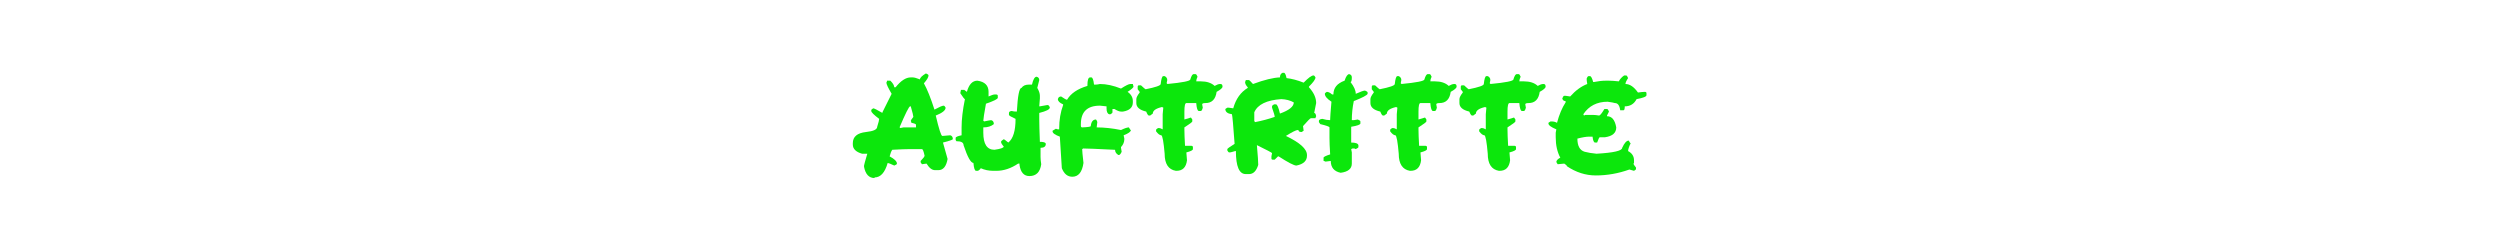<svg xmlns="http://www.w3.org/2000/svg" xmlns:xlink="http://www.w3.org/1999/xlink" width="2490" zoomAndPan="magnify" viewBox="0 0 1867.5 186.75" height="249" preserveAspectRatio="xMidYMid meet" version="1.0"><defs><g/></defs><g fill="#0ce70c" fill-opacity="1"><g transform="translate(636.008, 129.835)"><g><path d="M 55.625 -74.969 C 56.938 -74.488 57.594 -73.992 57.594 -73.484 C 57.594 -72.16 56.441 -70.195 54.141 -67.594 C 56.617 -63.176 59.25 -56.629 62.031 -47.953 C 65.625 -49.922 67.91 -50.906 68.891 -50.906 C 69.367 -50.906 69.863 -50.41 70.375 -49.422 C 70.375 -47.43 67.914 -45.469 63 -43.531 C 65.383 -33.363 67.023 -28.281 67.922 -28.281 L 73.828 -28.781 C 75.117 -28.445 75.766 -27.461 75.766 -25.828 C 75.203 -25.266 72.742 -24.438 68.391 -23.344 L 71.844 -11.078 C 70.863 -5.516 68.57 -2.734 64.969 -2.734 L 62.484 -2.734 C 60.211 -2.734 58.094 -4.363 56.125 -7.625 L 52.672 -7.156 L 51.703 -8.594 L 51.703 -9.609 C 53.672 -11.578 54.656 -12.883 54.656 -13.531 C 53.977 -16.812 53.316 -18.453 52.672 -18.453 L 43.828 -18.453 C 41.047 -18.453 36.617 -18.285 30.547 -17.953 C 29.816 -17.078 29.156 -15.43 28.562 -13.016 C 32.188 -11.055 34 -9.258 34 -7.625 C 34 -7.145 33.344 -6.656 32.031 -6.156 C 29.188 -7.469 27.539 -8.125 27.094 -8.125 C 25.039 -0.906 21.77 2.703 17.281 2.703 L 17.281 3.156 C 13.125 3.156 10.508 0.375 9.438 -5.188 L 9.438 -6.156 C 9.438 -6.57 10.25 -9.52 11.875 -15 L 7.969 -15 C 3.352 -16.32 1.047 -18.613 1.047 -21.875 L 1.047 -22.875 C 1.047 -27.707 4.332 -30.488 10.906 -31.219 C 16.469 -31.812 19.25 -33.117 19.25 -35.141 C 20.238 -38.254 20.734 -40.223 20.734 -41.047 C 16.797 -43.992 14.828 -45.957 14.828 -46.938 L 14.828 -47.453 C 14.828 -47.922 15.32 -48.41 16.312 -48.922 C 16.957 -48.922 19.242 -47.77 23.172 -45.469 L 23.172 -45.969 L 30.047 -59.75 C 27.43 -64.188 26.125 -66.969 26.125 -68.094 C 26.457 -68.707 26.625 -69.195 26.625 -69.562 L 29.078 -69.562 C 30.898 -67.82 31.883 -66.18 32.031 -64.641 L 33 -64.641 C 36.926 -69.555 40.703 -72.016 44.328 -72.016 L 45.797 -72.016 C 46.867 -72.016 48.672 -71.52 51.203 -70.531 C 51.203 -71.719 52.676 -73.195 55.625 -74.969 Z M 35.938 -34.672 C 36.281 -34.672 36.453 -34.504 36.453 -34.172 L 38.891 -34.672 L 48.25 -34.672 L 48.25 -36.609 C 48.25 -37.172 47.098 -37.664 44.797 -38.094 C 44.797 -38.457 44.641 -38.945 44.328 -39.562 C 44.328 -39.875 44.973 -40.859 46.266 -42.516 C 46.266 -43.305 45.617 -45.93 44.328 -50.391 L 43.828 -50.391 C 43.035 -50.391 40.406 -45.148 35.938 -34.672 Z M 35.938 -34.672 "/></g></g></g><g fill="#0ce70c" fill-opacity="1"><g transform="translate(712.823, 129.835)"><g><path d="M 61.516 -72.516 C 62.836 -72.18 63.5 -71.352 63.5 -70.031 L 62.031 -64.172 C 63.32 -61.922 63.969 -59.957 63.969 -58.281 L 63.969 -56.297 L 63.5 -50.391 L 63.969 -50.391 C 64.352 -50.391 66.164 -50.711 69.406 -51.359 L 69.859 -51.359 C 70.336 -51.359 70.832 -50.867 71.344 -49.891 L 71.344 -49.422 C 71.344 -48.109 68.727 -46.789 63.5 -45.469 L 63.5 -41.047 C 63.5 -37.305 63.656 -31.57 63.969 -23.844 L 65.438 -23.844 C 67.406 -23.645 68.391 -23.156 68.391 -22.375 C 68.391 -20.406 67.082 -19.422 64.469 -19.422 L 64.469 -12.562 C 64.469 -11.176 64.633 -9.375 64.969 -7.156 C 64.156 -1.258 61.207 1.688 56.125 1.688 C 52.02 1.688 49.562 -1.094 48.75 -6.656 L 48.75 -7.625 L 47.734 -7.625 C 42.348 -4.031 36.941 -2.234 31.516 -2.234 L 29.078 -2.234 C 25.766 -2.234 22.645 -2.895 19.719 -4.219 C 19.719 -3.676 19.07 -3.016 17.781 -2.234 L 16.312 -2.234 C 15.32 -2.234 14.66 -4.195 14.328 -8.125 C 12.359 -8.125 9.898 -12.551 6.953 -21.406 C 6.953 -23.375 5.156 -24.359 1.562 -24.359 L 1.047 -25.328 L 1.047 -26.797 C 1.047 -27.504 2.523 -28.164 5.484 -28.781 L 5.484 -34.672 C 5.484 -40.629 6.312 -47.672 7.969 -55.797 C 7.57 -55.797 6.422 -57.27 4.516 -60.219 L 5.016 -62.703 L 7.453 -62.703 L 9.438 -61.219 C 10.977 -66.781 13.594 -69.562 17.281 -69.562 C 22.844 -68.781 25.625 -66 25.625 -61.219 L 25.625 -57.766 C 27.812 -58.754 29.285 -59.25 30.047 -59.25 L 31.516 -59.25 C 32.191 -59.133 32.531 -58.812 32.531 -58.281 L 32.531 -56.797 C 32.531 -55.867 29.582 -54.395 23.688 -52.375 C 22.363 -45.07 21.703 -40.801 21.703 -39.562 C 22.035 -39.562 22.203 -39.41 22.203 -39.109 C 25.348 -39.754 27.145 -40.078 27.594 -40.078 C 28.914 -39.734 29.578 -38.75 29.578 -37.125 C 27.609 -35.488 24.984 -34.672 21.703 -34.672 L 21.703 -30.719 C 21.703 -22.207 24.484 -17.953 30.047 -17.953 C 34.648 -18.598 36.953 -19.41 36.953 -20.391 C 35.629 -21.879 34.969 -23.031 34.969 -23.844 C 34.969 -24.383 35.629 -25.047 36.953 -25.828 C 37.266 -25.828 38.406 -25 40.375 -23.344 C 43.988 -26.207 45.797 -32.109 45.797 -41.047 C 42.516 -42.535 40.875 -43.516 40.875 -43.984 L 40.875 -45.469 C 40.875 -46.281 41.535 -46.77 42.859 -46.938 C 43.867 -46.633 45.172 -46.484 46.766 -46.484 C 47.41 -58.273 48.566 -64.172 50.234 -64.172 C 51.348 -65.805 53.145 -66.625 55.625 -66.625 L 58.062 -66.625 C 58.957 -70.551 60.109 -72.516 61.516 -72.516 Z M 61.516 -72.516 "/></g></g></g><g fill="#0ce70c" fill-opacity="1"><g transform="translate(785.214, 129.835)"><g><path d="M 29.078 -72.016 L 30.047 -72.016 C 30.941 -72.016 31.602 -70.219 32.031 -66.625 L 33 -66.625 C 34.008 -66.625 35.16 -66.773 36.453 -67.078 C 41.254 -67.078 46.492 -65.941 52.172 -63.672 C 55.68 -65.941 57.984 -67.078 59.078 -67.078 L 61.016 -67.078 L 61.516 -65.141 C 61.516 -64.461 60.039 -63.156 57.094 -61.219 C 59.707 -59.395 61.016 -57.094 61.016 -54.312 L 61.016 -53.344 C 61.016 -49.582 58.555 -47.297 53.641 -46.484 L 52.172 -46.484 C 50.961 -46.484 49.332 -47.129 47.281 -48.422 L 45.797 -48.422 L 45.797 -45.969 C 45.797 -45.488 45.305 -45 44.328 -44.5 L 43.312 -44.5 C 42.02 -44.945 41.375 -46.422 41.375 -48.922 L 41.375 -50.391 L 36.453 -50.906 C 26.953 -50.906 22.203 -46.312 22.203 -37.125 L 22.203 -35.641 C 22.285 -34.992 22.609 -34.672 23.172 -34.672 C 27.441 -34.848 29.578 -35.172 29.578 -35.641 C 29.941 -38.93 31.25 -40.578 33.5 -40.578 C 34.145 -39.766 34.469 -39.102 34.469 -38.594 C 34.469 -38.312 34.312 -37.004 34 -34.672 C 39.82 -34.648 45.879 -33.992 52.172 -32.703 C 54.891 -34.016 56.852 -34.672 58.062 -34.672 C 58.738 -33.359 59.234 -32.703 59.547 -32.703 C 59.547 -31.461 57.742 -30.156 54.141 -28.781 L 54.656 -26.297 L 54.656 -25.828 C 54.656 -23.723 53.828 -21.758 52.172 -19.938 L 52.172 -19.422 L 52.672 -16.469 C 52.023 -14.988 51.363 -14.176 50.688 -14.031 L 50.234 -14.031 C 48.566 -15.008 47.734 -16.316 47.734 -17.953 L 47.281 -17.953 C 34.438 -18.598 26.57 -18.922 23.688 -18.922 C 23.688 -18.609 23.516 -18.453 23.172 -18.453 C 23.172 -17.223 23.492 -13.781 24.141 -8.125 C 23.16 -1.25 20.379 2.188 15.797 2.188 C 12.234 2.188 9.625 0.051 7.969 -4.219 L 6.484 -27.766 C 2.859 -29.086 1.047 -30.41 1.047 -31.734 L 1.047 -32.188 L 3.547 -33.672 C 4.098 -33.359 4.742 -33.203 5.484 -33.203 L 5.984 -33.203 L 5.984 -33.672 C 5.984 -40.129 6.969 -46.023 8.938 -51.359 L 8.938 -51.875 C 6.32 -53 5.016 -54.305 5.016 -55.797 C 5.328 -57.109 6.141 -57.766 7.453 -57.766 C 9.785 -56.141 11.258 -55.328 11.875 -55.328 C 14.656 -60.047 19.727 -63.488 27.094 -65.656 L 27.094 -66.109 C 27.094 -70.047 27.754 -72.016 29.078 -72.016 Z M 29.078 -72.016 "/></g></g></g><g fill="#0ce70c" fill-opacity="1"><g transform="translate(847.788, 129.835)"><g><path d="M 43.828 -74.453 L 45.297 -74.453 C 45.773 -74.453 46.266 -73.805 46.766 -72.516 C 46.117 -71.191 45.797 -70.039 45.797 -69.062 L 49.219 -69.062 C 53.688 -69.062 57.129 -67.926 59.547 -65.656 C 61.203 -66.602 62.52 -67.078 63.5 -67.078 L 63.969 -67.078 C 64.945 -67.078 65.438 -66.43 65.438 -65.141 C 65.438 -64.129 63.961 -62.82 61.016 -61.219 C 60.254 -55.633 57.473 -52.844 52.672 -52.844 C 51.047 -52.844 50.234 -52.52 50.234 -51.875 L 50.688 -49.422 C 50.27 -47.766 49.781 -46.938 49.219 -46.938 L 47.734 -46.938 C 46.754 -46.938 46.109 -48.906 45.797 -52.844 L 38.422 -52.844 C 37.441 -52.844 36.953 -50.723 36.953 -46.484 L 36.953 -40.578 L 41.844 -42.047 L 42.859 -40.578 L 42.859 -39.109 C 42.859 -38.68 40.891 -37.203 36.953 -34.672 L 36.953 -33.203 C 36.953 -30.422 37.109 -26.32 37.422 -20.906 L 42.344 -20.906 C 42.988 -20.789 43.312 -20.469 43.312 -19.938 L 43.312 -18.453 C 43.312 -17.641 41.68 -16.812 38.422 -15.969 L 38.891 -10.078 C 38.242 -4.848 35.633 -2.234 31.062 -2.234 L 30.547 -2.234 C 24.984 -3.191 22.203 -7.445 22.203 -15 C 21.441 -23.82 20.613 -28.414 19.719 -28.781 C 18.57 -28.781 17.266 -29.766 15.797 -31.734 L 15.797 -32.703 C 15.797 -33.18 16.289 -33.672 17.281 -34.172 L 17.781 -34.172 C 18.676 -34.172 19.66 -33.848 20.734 -33.203 L 20.734 -44.5 L 21.188 -49.422 L 20.219 -49.891 C 15.645 -48.848 13.359 -47.219 13.359 -45 L 11.375 -43.531 L 10.406 -43.531 C 9.875 -43.531 9.211 -44.516 8.422 -46.484 C 3.504 -47.629 1.047 -49.75 1.047 -52.844 L 1.047 -55.797 C 1.047 -56.941 1.879 -58.582 3.547 -60.719 L 3.547 -61.219 L 2.062 -63.156 L 2.062 -65.141 C 2.145 -65.785 2.469 -66.109 3.031 -66.109 L 4.516 -66.109 C 6.617 -64.141 7.77 -63.156 7.969 -63.156 C 15.488 -64.645 19.25 -65.953 19.25 -67.078 C 19.676 -71.016 20.32 -72.984 21.188 -72.984 L 22.203 -72.984 C 23.492 -72.336 24.141 -71.352 24.141 -70.031 L 23.688 -67.594 C 23.988 -67.594 24.141 -67.422 24.141 -67.078 C 35.629 -68.172 41.375 -69.32 41.375 -70.531 C 42.164 -73.145 42.984 -74.453 43.828 -74.453 Z M 43.828 -74.453 "/></g></g></g><g fill="#0ce70c" fill-opacity="1"><g transform="translate(914.279, 129.835)"><g><path d="M 43.828 -75.469 L 44.797 -75.469 C 45.578 -75.469 46.234 -74.145 46.766 -71.5 C 50.754 -71.031 55.016 -69.895 59.547 -68.094 C 63.023 -71.688 65.477 -73.484 66.906 -73.484 C 67.383 -73.484 67.879 -72.992 68.391 -72.016 C 68.391 -70.641 66.758 -68.348 63.5 -65.141 L 63.5 -64.641 C 67.094 -60.734 68.891 -56.801 68.891 -52.844 L 67.422 -45.469 C 68.148 -45.469 68.641 -44.648 68.891 -43.016 C 68.555 -42.367 68.391 -41.879 68.391 -41.547 L 64.969 -41.547 C 64.5 -41.547 62.535 -39.578 59.078 -35.641 L 59.547 -32.188 L 58.062 -31.219 C 56.438 -31.219 55.625 -31.711 55.625 -32.703 L 55.109 -32.703 C 53.93 -32.703 50.984 -31.227 46.266 -28.281 C 56.773 -23.301 62.031 -18.551 62.031 -14.031 L 62.031 -13.531 C 62.031 -9.676 59.398 -7.219 54.141 -6.156 C 52.367 -6.156 47.945 -8.441 40.875 -13.016 L 40.375 -13.016 L 37.922 -10.578 L 36.453 -10.578 C 35.805 -10.578 35.484 -10.898 35.484 -11.547 L 35.484 -13.016 L 35.938 -15.5 C 35.488 -15.977 31.727 -17.945 24.656 -21.406 L 24.656 -20.906 C 25.301 -13.688 25.625 -8.938 25.625 -6.656 C 24.219 -2.082 21.926 0.203 18.75 0.203 L 16.312 0.203 C 11.395 0.203 8.938 -5.523 8.938 -16.984 L 8.422 -16.984 C 6.117 -16.305 4.816 -15.969 4.516 -15.969 L 4 -15.969 C 3.52 -15.969 3.031 -16.457 2.531 -17.438 L 2.531 -18.453 C 2.531 -18.816 4.344 -20.125 7.969 -22.375 C 6.977 -36.113 6.316 -43.488 5.984 -44.5 C 2.691 -44.945 1.047 -46.254 1.047 -48.422 L 2.531 -49.422 L 3.547 -49.422 L 6.953 -48.922 C 8.891 -55.91 12.5 -60.992 17.781 -64.172 L 17.781 -64.641 C 16.457 -66.016 15.797 -67.32 15.797 -68.562 C 16.141 -69.207 16.312 -69.695 16.312 -70.031 L 18.75 -70.031 C 18.945 -70.031 19.93 -69.047 21.703 -67.078 C 30.129 -70.203 36.844 -71.848 41.844 -72.016 C 41.844 -73.785 42.504 -74.938 43.828 -75.469 Z M 22.672 -39.562 L 23.172 -38.594 C 28.316 -39.582 33.234 -40.891 37.922 -42.516 C 37.922 -43.441 37.258 -45.742 35.938 -49.422 L 35.938 -50.391 C 35.938 -50.867 36.43 -51.363 37.422 -51.875 L 38.891 -51.875 C 39.785 -51.875 40.77 -49.582 41.844 -45 C 48.727 -47.469 52.172 -50.25 52.172 -53.344 C 49.523 -54.832 46.422 -55.648 42.859 -55.797 C 31.898 -55.035 25.172 -51.758 22.672 -45.969 Z M 22.672 -39.562 "/></g></g></g><g fill="#0ce70c" fill-opacity="1"><g transform="translate(984.184, 129.835)"><g><path d="M 23.688 -74.453 C 24.977 -74.148 25.625 -73.336 25.625 -72.016 C 25.625 -69.711 25.301 -68.562 24.656 -68.562 C 27.258 -65.219 28.562 -62.281 28.562 -59.75 C 32.188 -61.375 34.492 -62.188 35.484 -62.188 C 36.773 -61.688 37.422 -61.195 37.422 -60.719 L 37.422 -59.75 C 37.023 -58.688 33.582 -56.875 27.094 -54.312 C 26.113 -49.508 25.625 -44.766 25.625 -40.078 L 27.094 -40.078 L 30.047 -40.578 C 31.367 -40.066 32.031 -39.578 32.031 -39.109 L 32.031 -37.625 C 32.031 -36.727 29.738 -35.898 25.156 -35.141 L 25.156 -23.344 C 28.414 -23.344 30.211 -22.695 30.547 -21.406 L 30.547 -19.938 C 30.547 -19.594 29.883 -19.098 28.562 -18.453 L 27.594 -18.922 L 26.125 -18.922 L 25.156 -18.453 L 25.625 -15.969 L 25.625 -7.625 C 25.625 -3.781 22.844 -1.492 17.281 -0.766 C 12.363 -1.797 9.906 -4.742 9.906 -9.609 C 7.57 -9.273 6.266 -9.109 5.984 -9.109 C 5.336 -9.441 4.848 -9.609 4.516 -9.609 L 4.516 -12.047 C 4.516 -12.641 6.156 -13.457 9.438 -14.5 C 9.102 -19.914 8.938 -24.016 8.938 -26.797 L 8.938 -34.672 C 8.938 -35.211 6.645 -36.031 2.062 -37.125 L 1.047 -38.594 L 1.047 -39.562 C 1.047 -40.32 1.879 -40.816 3.547 -41.047 C 5.785 -40.398 7.75 -40.078 9.438 -40.078 L 9.438 -40.578 C 9.438 -41.836 9.758 -46.258 10.406 -53.844 C 7.125 -56.008 5.484 -57.977 5.484 -59.75 C 5.484 -60.195 5.973 -60.688 6.953 -61.219 C 8.129 -61.219 9.445 -60.562 10.906 -59.25 L 11.875 -59.25 C 11.875 -64.164 14.656 -67.602 20.219 -69.562 C 21.289 -72.82 22.445 -74.453 23.688 -74.453 Z M 23.688 -74.453 "/></g></g></g><g fill="#0ce70c" fill-opacity="1"><g transform="translate(1022.655, 129.835)"><g><path d="M 43.828 -74.453 L 45.297 -74.453 C 45.773 -74.453 46.266 -73.805 46.766 -72.516 C 46.117 -71.191 45.797 -70.039 45.797 -69.062 L 49.219 -69.062 C 53.688 -69.062 57.129 -67.926 59.547 -65.656 C 61.203 -66.602 62.52 -67.078 63.5 -67.078 L 63.969 -67.078 C 64.945 -67.078 65.438 -66.43 65.438 -65.141 C 65.438 -64.129 63.961 -62.82 61.016 -61.219 C 60.254 -55.633 57.473 -52.844 52.672 -52.844 C 51.047 -52.844 50.234 -52.52 50.234 -51.875 L 50.688 -49.422 C 50.27 -47.766 49.781 -46.938 49.219 -46.938 L 47.734 -46.938 C 46.754 -46.938 46.109 -48.906 45.797 -52.844 L 38.422 -52.844 C 37.441 -52.844 36.953 -50.723 36.953 -46.484 L 36.953 -40.578 L 41.844 -42.047 L 42.859 -40.578 L 42.859 -39.109 C 42.859 -38.68 40.891 -37.203 36.953 -34.672 L 36.953 -33.203 C 36.953 -30.422 37.109 -26.32 37.422 -20.906 L 42.344 -20.906 C 42.988 -20.789 43.312 -20.469 43.312 -19.938 L 43.312 -18.453 C 43.312 -17.641 41.68 -16.812 38.422 -15.969 L 38.891 -10.078 C 38.242 -4.848 35.633 -2.234 31.062 -2.234 L 30.547 -2.234 C 24.984 -3.191 22.203 -7.445 22.203 -15 C 21.441 -23.82 20.613 -28.414 19.719 -28.781 C 18.57 -28.781 17.266 -29.766 15.797 -31.734 L 15.797 -32.703 C 15.797 -33.18 16.289 -33.672 17.281 -34.172 L 17.781 -34.172 C 18.676 -34.172 19.66 -33.848 20.734 -33.203 L 20.734 -44.5 L 21.188 -49.422 L 20.219 -49.891 C 15.645 -48.848 13.359 -47.219 13.359 -45 L 11.375 -43.531 L 10.406 -43.531 C 9.875 -43.531 9.211 -44.516 8.422 -46.484 C 3.504 -47.629 1.047 -49.75 1.047 -52.844 L 1.047 -55.797 C 1.047 -56.941 1.879 -58.582 3.547 -60.719 L 3.547 -61.219 L 2.062 -63.156 L 2.062 -65.141 C 2.145 -65.785 2.469 -66.109 3.031 -66.109 L 4.516 -66.109 C 6.617 -64.141 7.77 -63.156 7.969 -63.156 C 15.488 -64.645 19.25 -65.953 19.25 -67.078 C 19.676 -71.016 20.32 -72.984 21.188 -72.984 L 22.203 -72.984 C 23.492 -72.336 24.141 -71.352 24.141 -70.031 L 23.688 -67.594 C 23.988 -67.594 24.141 -67.422 24.141 -67.078 C 35.629 -68.172 41.375 -69.32 41.375 -70.531 C 42.164 -73.145 42.984 -74.453 43.828 -74.453 Z M 43.828 -74.453 "/></g></g></g><g fill="#0ce70c" fill-opacity="1"><g transform="translate(1089.147, 129.835)"><g><path d="M 43.828 -74.453 L 45.297 -74.453 C 45.773 -74.453 46.266 -73.805 46.766 -72.516 C 46.117 -71.191 45.797 -70.039 45.797 -69.062 L 49.219 -69.062 C 53.688 -69.062 57.129 -67.926 59.547 -65.656 C 61.203 -66.602 62.52 -67.078 63.5 -67.078 L 63.969 -67.078 C 64.945 -67.078 65.438 -66.43 65.438 -65.141 C 65.438 -64.129 63.961 -62.82 61.016 -61.219 C 60.254 -55.633 57.473 -52.844 52.672 -52.844 C 51.047 -52.844 50.234 -52.52 50.234 -51.875 L 50.688 -49.422 C 50.27 -47.766 49.781 -46.938 49.219 -46.938 L 47.734 -46.938 C 46.754 -46.938 46.109 -48.906 45.797 -52.844 L 38.422 -52.844 C 37.441 -52.844 36.953 -50.723 36.953 -46.484 L 36.953 -40.578 L 41.844 -42.047 L 42.859 -40.578 L 42.859 -39.109 C 42.859 -38.68 40.891 -37.203 36.953 -34.672 L 36.953 -33.203 C 36.953 -30.422 37.109 -26.32 37.422 -20.906 L 42.344 -20.906 C 42.988 -20.789 43.312 -20.469 43.312 -19.938 L 43.312 -18.453 C 43.312 -17.641 41.68 -16.812 38.422 -15.969 L 38.891 -10.078 C 38.242 -4.848 35.633 -2.234 31.062 -2.234 L 30.547 -2.234 C 24.984 -3.191 22.203 -7.445 22.203 -15 C 21.441 -23.82 20.613 -28.414 19.719 -28.781 C 18.57 -28.781 17.266 -29.766 15.797 -31.734 L 15.797 -32.703 C 15.797 -33.18 16.289 -33.672 17.281 -34.172 L 17.781 -34.172 C 18.676 -34.172 19.66 -33.848 20.734 -33.203 L 20.734 -44.5 L 21.188 -49.422 L 20.219 -49.891 C 15.645 -48.848 13.359 -47.219 13.359 -45 L 11.375 -43.531 L 10.406 -43.531 C 9.875 -43.531 9.211 -44.516 8.422 -46.484 C 3.504 -47.629 1.047 -49.75 1.047 -52.844 L 1.047 -55.797 C 1.047 -56.941 1.879 -58.582 3.547 -60.719 L 3.547 -61.219 L 2.062 -63.156 L 2.062 -65.141 C 2.145 -65.785 2.469 -66.109 3.031 -66.109 L 4.516 -66.109 C 6.617 -64.141 7.77 -63.156 7.969 -63.156 C 15.488 -64.645 19.25 -65.953 19.25 -67.078 C 19.676 -71.016 20.32 -72.984 21.188 -72.984 L 22.203 -72.984 C 23.492 -72.336 24.141 -71.352 24.141 -70.031 L 23.688 -67.594 C 23.988 -67.594 24.141 -67.422 24.141 -67.078 C 35.629 -68.172 41.375 -69.32 41.375 -70.531 C 42.164 -73.145 42.984 -74.453 43.828 -74.453 Z M 43.828 -74.453 "/></g></g></g><g fill="#0ce70c" fill-opacity="1"><g transform="translate(1155.639, 129.835)"><g><path d="M 57.594 -73.484 L 59.078 -73.484 C 59.555 -73.484 60.047 -72.82 60.547 -71.5 C 59.234 -69.539 58.578 -68.066 58.578 -67.078 C 61.828 -67.078 64.941 -64.957 67.922 -60.719 C 70.141 -61.051 71.938 -61.219 73.312 -61.219 C 73.957 -61.113 74.281 -60.781 74.281 -60.219 L 74.281 -58.734 C 74.281 -57.672 71.82 -56.691 66.906 -55.797 C 65.031 -52.191 62.082 -50.391 58.062 -50.391 C 58.062 -48.43 57.738 -47.453 57.094 -47.453 L 54.656 -47.453 C 54.207 -51.047 52.883 -52.844 50.688 -52.844 C 50.02 -53.094 48.223 -53.426 45.297 -53.844 C 37.316 -53.844 31.25 -50.727 27.094 -44.5 L 27.594 -43.531 L 28.562 -43.984 L 34.469 -43.984 C 35.645 -43.984 37.117 -43.832 38.891 -43.531 C 39.598 -43.551 40.922 -45.18 42.859 -48.422 L 44.797 -48.422 C 45.297 -48.422 45.785 -47.773 46.266 -46.484 L 44.797 -43.531 L 44.797 -43.016 C 48.422 -43.016 50.723 -40.234 51.703 -34.672 C 51.703 -30.578 48.906 -28.125 43.312 -27.312 L 39.391 -27.312 C 39.004 -27.312 38.348 -25.988 37.422 -23.344 L 35.938 -23.344 C 34.957 -23.344 34.312 -24.816 34 -27.766 L 31.516 -27.766 C 29.359 -27.766 26.41 -27.273 22.672 -26.297 C 22.672 -20.816 24.484 -17.539 28.109 -16.469 C 30.523 -15.82 33.473 -15.332 36.953 -15 C 49.734 -15.727 56.125 -17.203 56.125 -19.422 C 57.758 -23.016 59.391 -24.812 61.016 -24.812 C 61.691 -23.52 62.18 -22.875 62.484 -22.875 C 61.191 -20.176 60.547 -18.211 60.547 -16.984 C 63.492 -15.41 64.969 -13.109 64.969 -10.078 L 64.969 -8.125 C 64.969 -7.789 64.801 -7.625 64.469 -7.625 C 64.469 -7.312 65.129 -6.328 66.453 -4.672 L 66.453 -3.703 C 66.453 -3.223 65.957 -2.734 64.969 -2.234 L 61.516 -3.203 C 53.254 -0.254 44.898 1.219 36.453 1.219 C 28.836 1.219 21.629 -1.082 14.828 -5.688 C 14.828 -6.195 14.172 -6.844 12.859 -7.625 L 7.969 -7.156 C 7.289 -7.945 6.953 -8.598 6.953 -9.109 C 7.234 -10.223 8.219 -11.203 9.906 -12.047 C 7.625 -16.266 6.484 -21.352 6.484 -27.312 L 6.484 -30.719 L 6.953 -33.203 C 3.016 -34.828 1.047 -36.301 1.047 -37.625 L 1.047 -38.094 L 2.531 -39.109 L 3.547 -39.109 C 4.941 -39.109 6.242 -38.77 7.453 -38.094 C 9.086 -44.238 11.223 -49.32 13.859 -53.344 L 13.859 -54.312 C 12.535 -54.312 11.707 -54.973 11.375 -56.297 C 11.883 -57.617 12.379 -58.281 12.859 -58.281 L 13.859 -58.281 L 17.281 -57.766 C 21.32 -62.285 25.578 -65.391 30.047 -67.078 C 29.734 -68.91 29.578 -70.234 29.578 -71.047 C 30.055 -72.336 30.551 -72.984 31.062 -72.984 L 32.031 -72.984 C 32.863 -72.984 33.676 -71.508 34.469 -68.562 L 34.969 -68.562 C 38.258 -69.227 41.211 -69.562 43.828 -69.562 L 46.266 -69.562 C 47.922 -69.562 50.379 -69.395 53.641 -69.062 C 54.398 -70.664 55.719 -72.141 57.594 -73.484 Z M 57.594 -73.484 "/></g></g></g></svg>